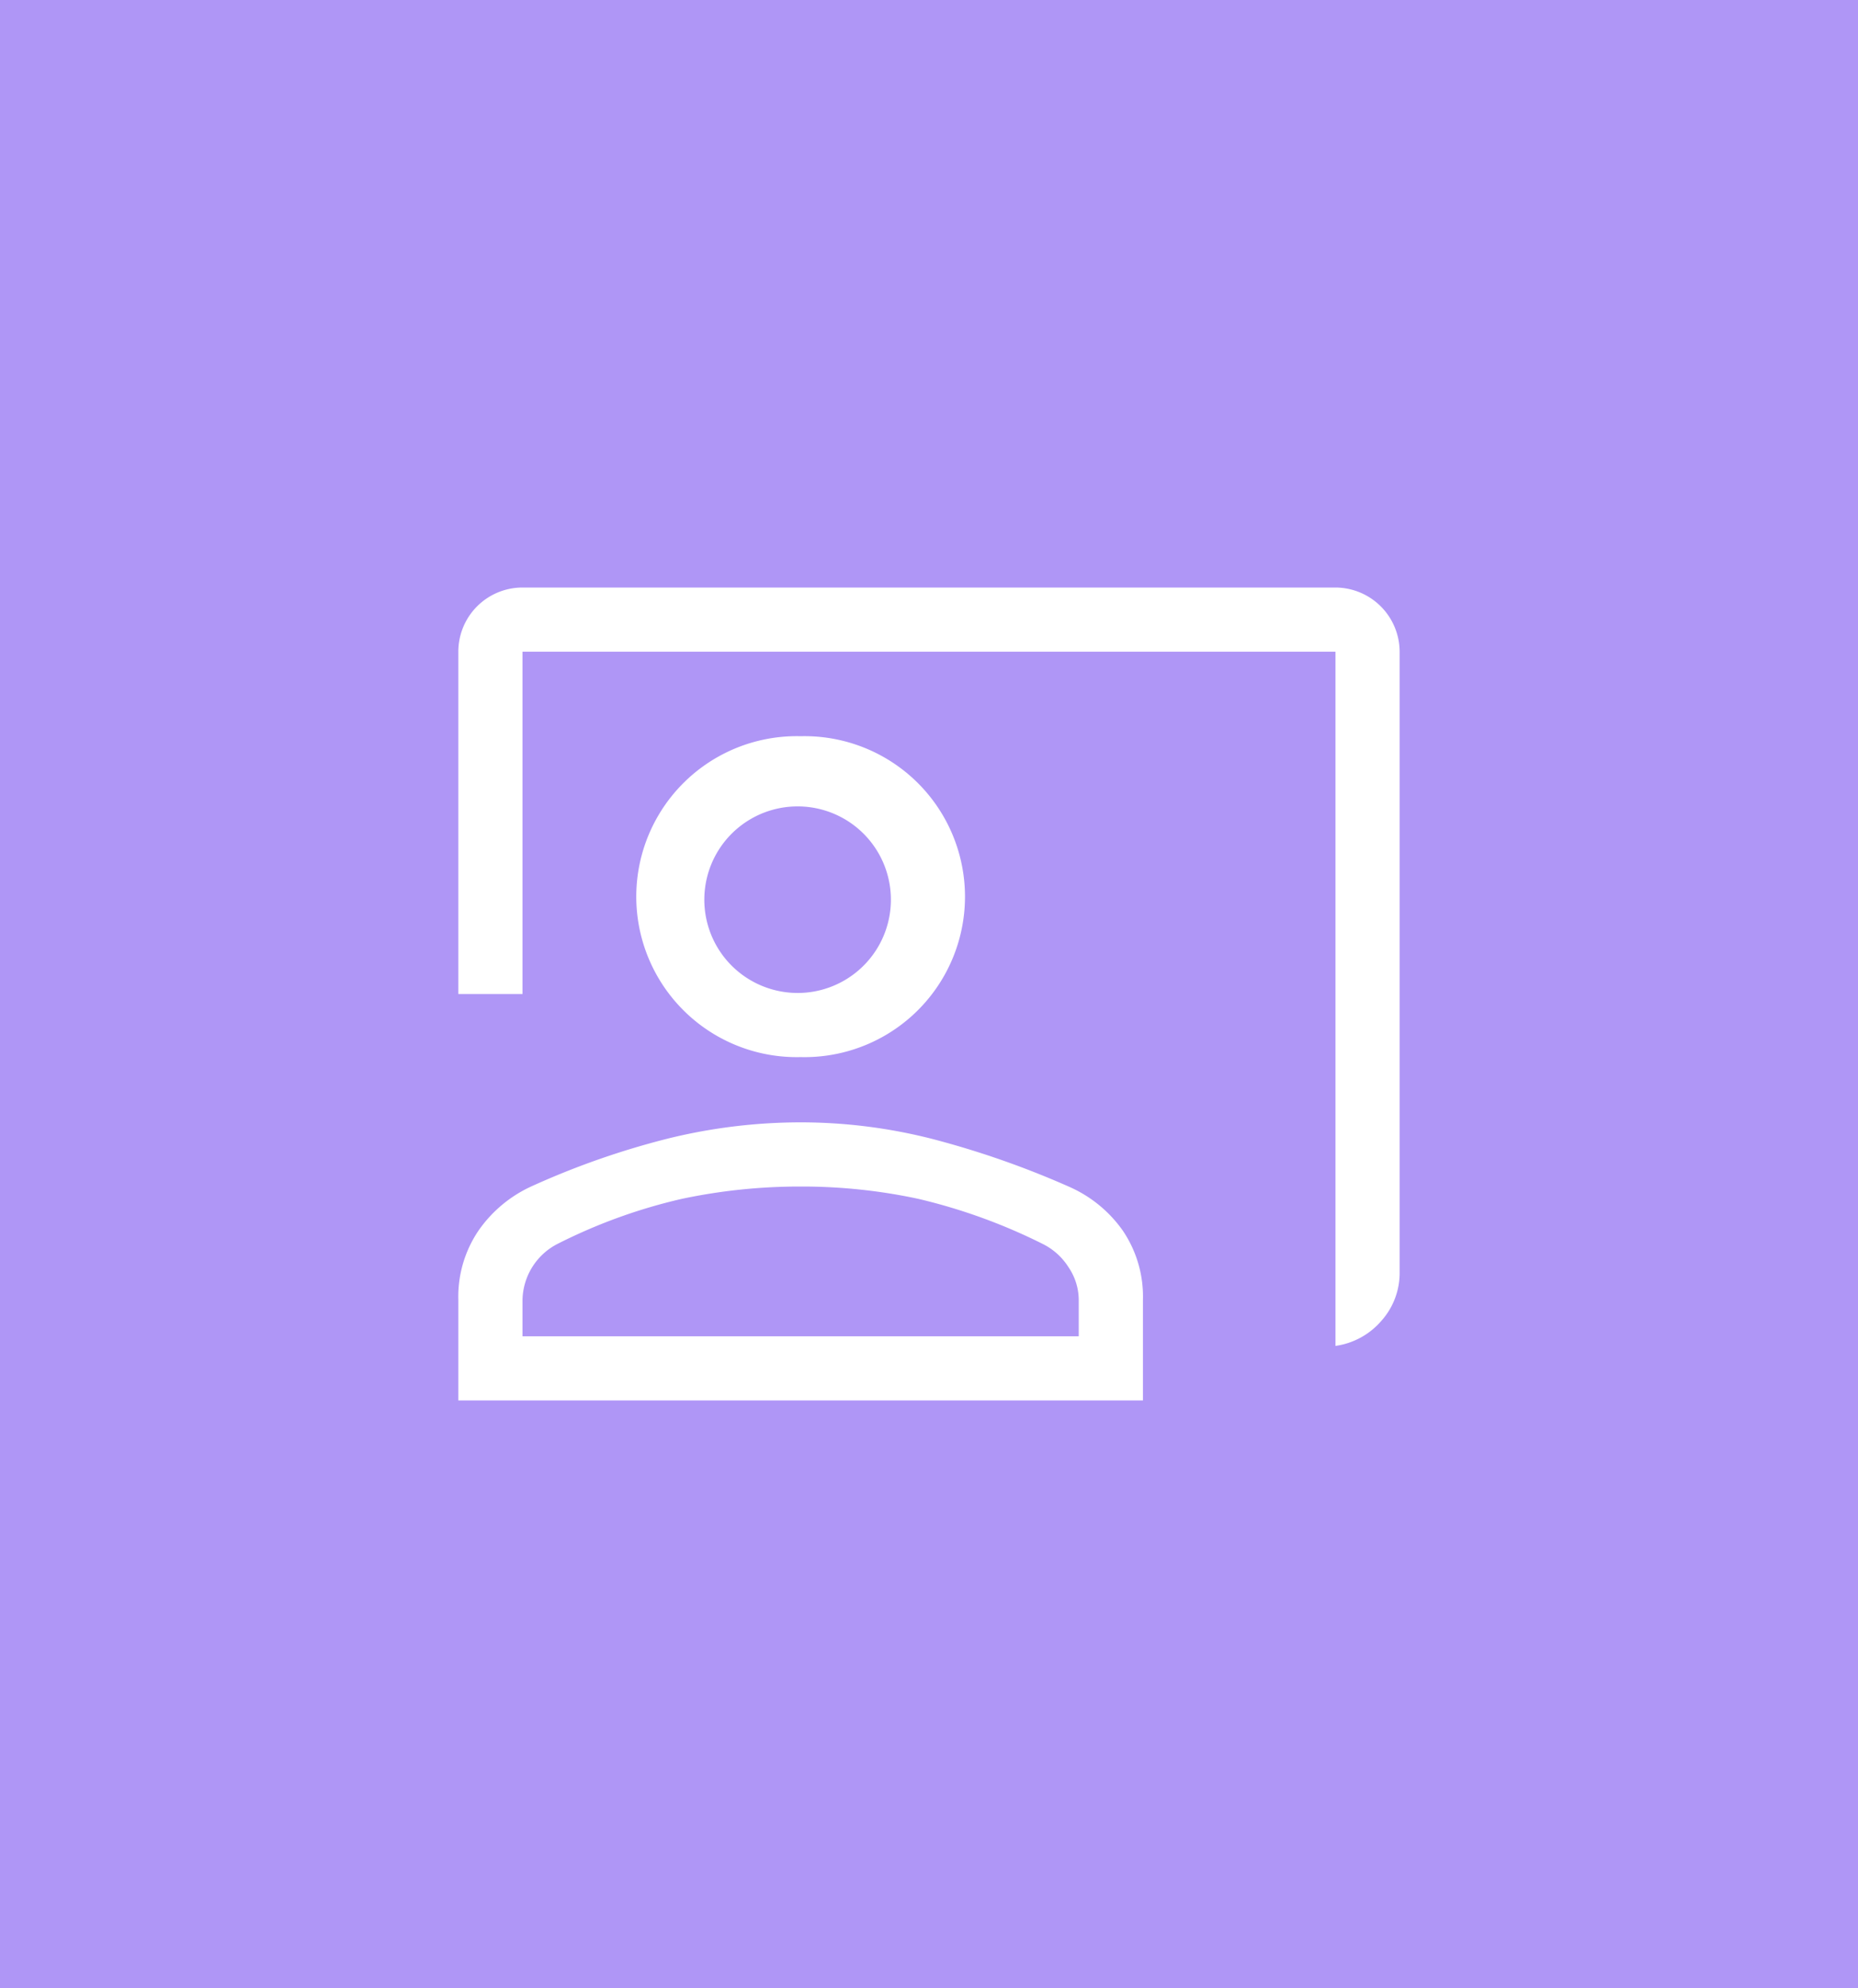 <svg xmlns="http://www.w3.org/2000/svg" width="100" height="107" viewBox="0 0 100 107">
  <g id="Group_11344" data-name="Group 11344" transform="translate(-23 -367)">
    <g id="Group_11340" data-name="Group 11340" transform="translate(-224 337)">
      <g id="Group_11329" data-name="Group 11329" transform="translate(218 -113)">
        <rect id="Rectangle_5631" data-name="Rectangle 5631" width="100" height="107" transform="translate(29 143)" fill="#af96f6"/>
      </g>
    </g>
    <path id="co_present_FILL0_wght400_GRAD0_opsz48" d="M87.208,256.818V219.454H43.454v18.423H40V219.454A3.452,3.452,0,0,1,43.454,216H87.208a3.464,3.464,0,0,1,3.454,3.454v33.391a3.862,3.862,0,0,1-.979,2.619A3.987,3.987,0,0,1,87.208,256.818ZM58.423,241.273a8.638,8.638,0,1,1,0-17.271,8.638,8.638,0,1,1,0,17.271Zm0-3.454a5.021,5.021,0,1,0-3.713-1.468A5.033,5.033,0,0,0,58.423,237.819ZM40,259.754v-5.412a6.336,6.336,0,0,1,1.094-3.742,7.023,7.023,0,0,1,2.821-2.36,43.275,43.275,0,0,1,7.4-2.591,29.906,29.906,0,0,1,7.11-.864,28.647,28.647,0,0,1,7.081.892,48.169,48.169,0,0,1,7.364,2.573,6.953,6.953,0,0,1,2.889,2.358,6.32,6.32,0,0,1,1.087,3.733v5.412Zm3.454-3.454H73.391v-1.957a3.154,3.154,0,0,0-.547-1.756,3.466,3.466,0,0,0-1.353-1.238,30.57,30.57,0,0,0-6.736-2.447,29.784,29.784,0,0,0-6.333-.662,30.6,30.6,0,0,0-6.39.662,29.239,29.239,0,0,0-6.736,2.447,3.464,3.464,0,0,0-1.842,2.994ZM58.423,232.638ZM58.423,256.3Z" transform="translate(7.668 182.623)" fill="#fff"/>
  </g>
</svg>
